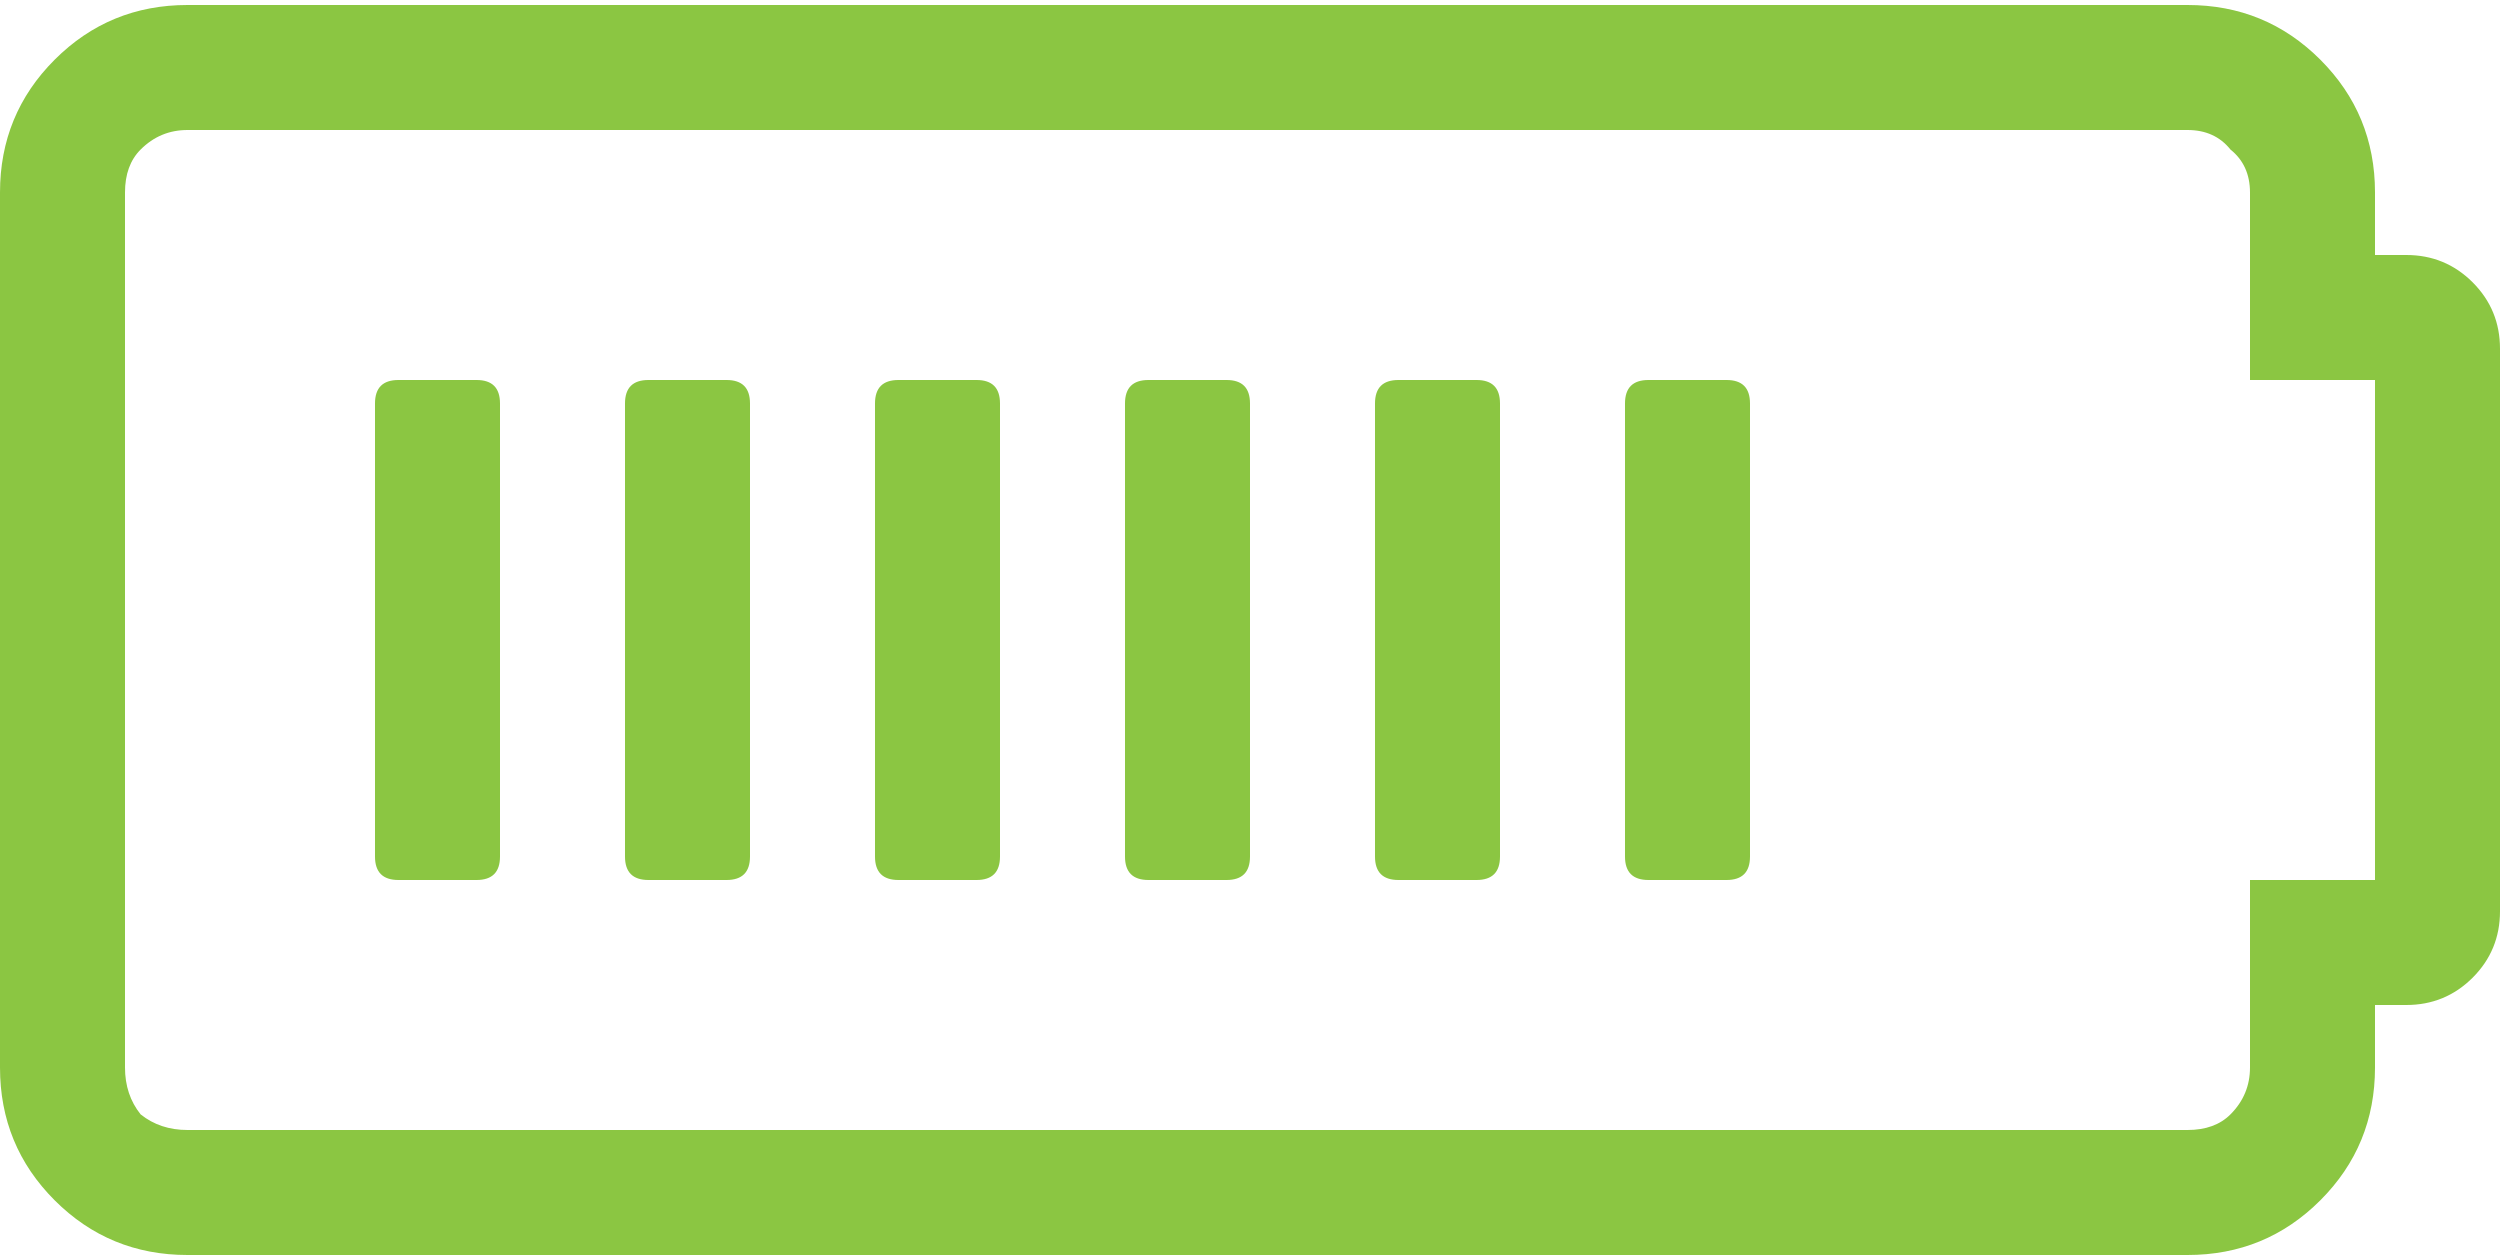 <svg width="125" height="63" viewBox="0 0 125 63" fill="none" xmlns="http://www.w3.org/2000/svg">
<path d="M109.375 6.5H9.375C8.464 6.5 7.682 6.826 7.031 7.477C6.51 7.997 6.25 8.714 6.25 9.625V53.375C6.25 54.286 6.51 55.068 7.031 55.719C7.682 56.24 8.464 56.5 9.375 56.5H109.375C110.286 56.5 111.003 56.24 111.523 55.719C112.174 55.068 112.5 54.286 112.5 53.375V44H118.75V19H112.5V9.625C112.5 8.714 112.174 7.997 111.523 7.477C111.003 6.826 110.286 6.5 109.375 6.5ZM109.375 0.25C111.979 0.25 114.193 1.161 116.016 2.984C117.839 4.807 118.75 7.021 118.75 9.625V12.75H120.312C121.615 12.75 122.721 13.206 123.633 14.117C124.544 15.029 125 16.135 125 17.438V45.562C125 46.865 124.544 47.971 123.633 48.883C122.721 49.794 121.615 50.25 120.312 50.25H118.75V53.375C118.75 55.979 117.839 58.193 116.016 60.016C114.193 61.839 111.979 62.75 109.375 62.75H9.375C6.771 62.75 4.557 61.839 2.734 60.016C0.911 58.193 0 55.979 0 53.375V9.625C0 7.021 0.911 4.807 2.734 2.984C4.557 1.161 6.771 0.25 9.375 0.25H109.375ZM25 42.828C25 43.609 24.609 44 23.828 44H19.922C19.141 44 18.75 43.609 18.75 42.828V20.172C18.75 19.391 19.141 19 19.922 19H23.828C24.609 19 25 19.391 25 20.172V42.828ZM37.5 42.828C37.5 43.609 37.109 44 36.328 44H32.422C31.641 44 31.25 43.609 31.25 42.828V20.172C31.25 19.391 31.641 19 32.422 19H36.328C37.109 19 37.5 19.391 37.5 20.172V42.828ZM50 42.828C50 43.609 49.609 44 48.828 44H44.922C44.141 44 43.75 43.609 43.75 42.828V20.172C43.75 19.391 44.141 19 44.922 19H48.828C49.609 19 50 19.391 50 20.172V42.828ZM62.5 42.828C62.5 43.609 62.109 44 61.328 44H57.422C56.641 44 56.25 43.609 56.25 42.828V20.172C56.25 19.391 56.641 19 57.422 19H61.328C62.109 19 62.5 19.391 62.5 20.172V42.828ZM75 42.828C75 43.609 74.609 44 73.828 44H69.922C69.141 44 68.75 43.609 68.75 42.828V20.172C68.75 19.391 69.141 19 69.922 19H73.828C74.609 19 75 19.391 75 20.172V42.828ZM87.5 42.828C87.5 43.609 87.109 44 86.328 44H82.422C81.641 44 81.25 43.609 81.25 42.828V20.172C81.25 19.391 81.641 19 82.422 19H86.328C87.109 19 87.5 19.391 87.5 20.172V42.828Z" fill="#8BC642"/>
</svg>
